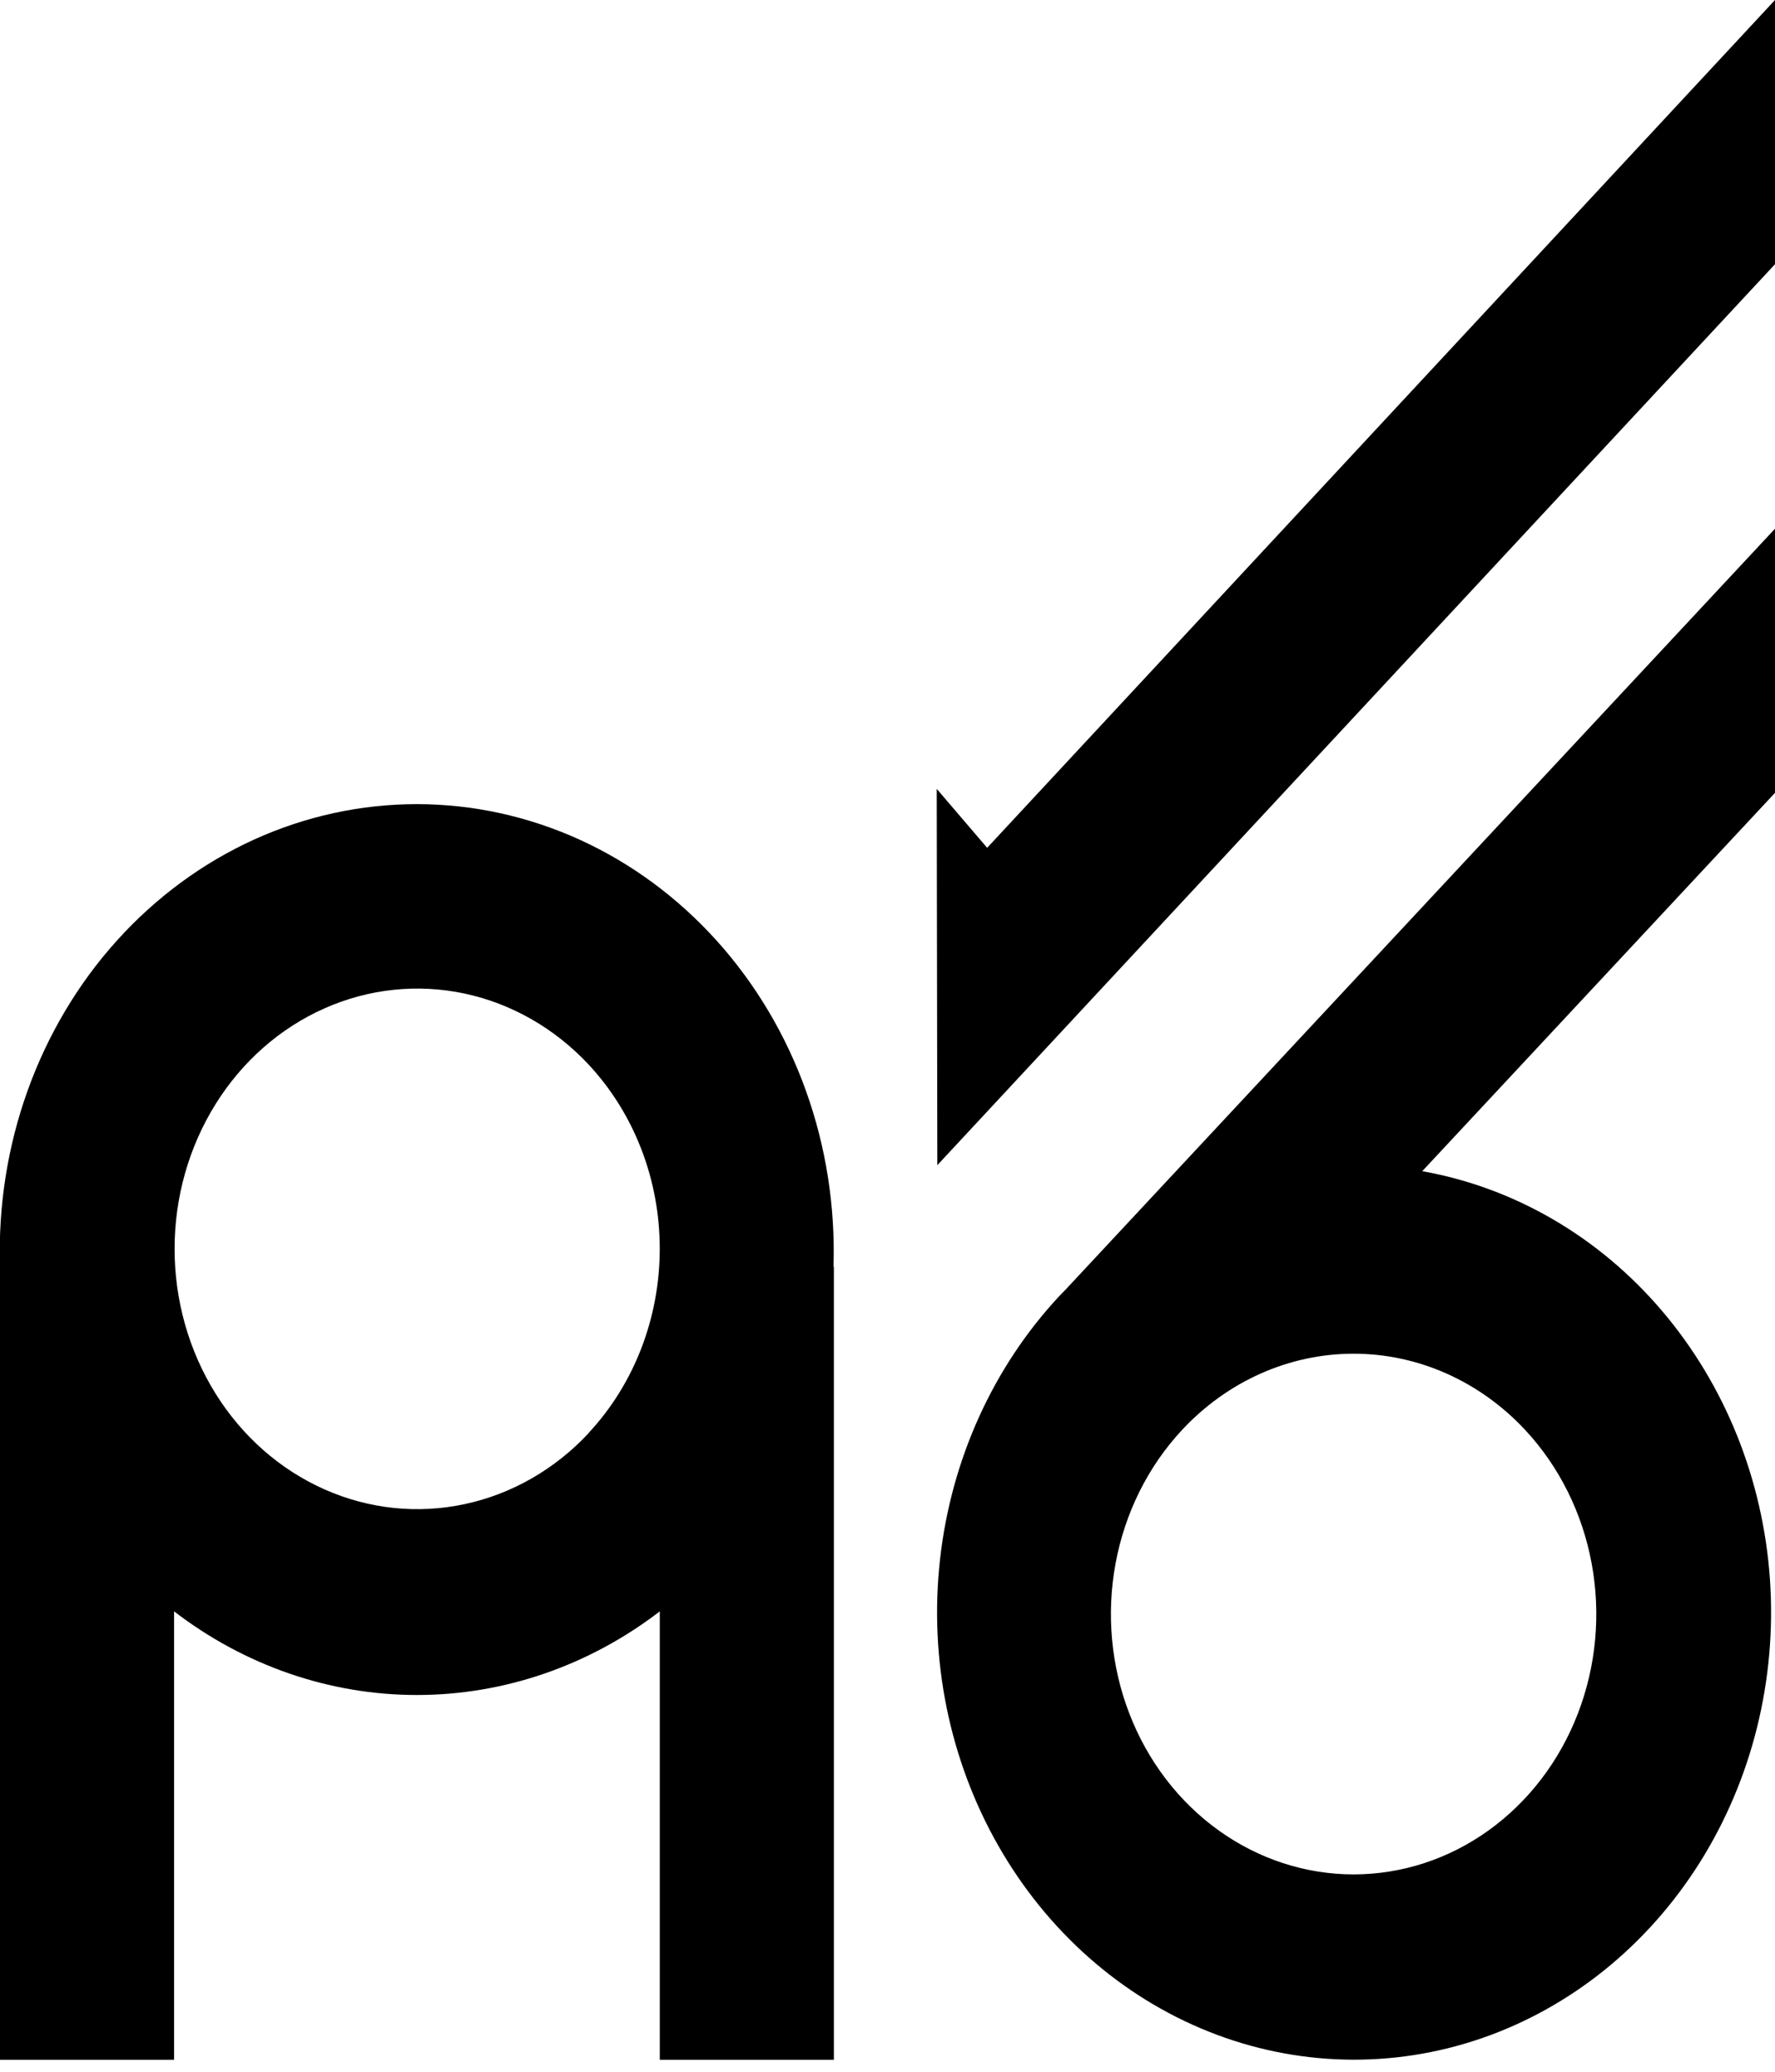 <?xml version="1.0" encoding="UTF-8"?> <svg xmlns="http://www.w3.org/2000/svg" width="42" height="49" viewBox="0 0 42 49" fill="none"><g clip-path="url(#clip0_289_18)"><path d="M19.722 29.959C19.767 28.541 19.546 27.126 19.071 25.801C18.596 24.476 17.877 23.267 16.956 22.246C16.036 21.226 14.934 20.414 13.715 19.859C12.496 19.305 11.185 19.019 9.861 19.019C8.537 19.019 7.226 19.305 6.007 19.859C4.788 20.414 3.686 21.226 2.766 22.246C1.845 23.267 1.126 24.476 0.651 25.801C0.176 27.126 -0.045 28.541 -9.29134e-06 29.959V48.717H4.119V38.111C5.795 39.397 7.804 40.089 9.865 40.089C11.927 40.089 13.936 39.397 15.612 38.111V48.717H19.731V29.959H19.722ZM13.933 33.891C13.13 34.752 12.107 35.338 10.993 35.575C9.879 35.813 8.725 35.691 7.676 35.225C6.626 34.759 5.729 33.97 5.099 32.958C4.468 31.945 4.131 30.755 4.131 29.537C4.131 28.32 4.468 27.13 5.099 26.117C5.729 25.105 6.626 24.316 7.676 23.85C8.725 23.384 9.879 23.262 10.993 23.499C12.107 23.737 13.13 24.323 13.933 25.184C15.009 26.34 15.613 27.906 15.611 29.539C15.61 31.171 15.005 32.737 13.928 33.891H13.933Z" fill="black"></path><path d="M42 12.505L25.213 30.502L25.065 30.654C23.5 32.332 22.506 34.525 22.243 36.881C21.98 39.237 22.464 41.62 23.617 43.645C24.77 45.671 26.525 47.222 28.599 48.05C30.673 48.878 32.947 48.934 35.055 48.209C37.162 47.483 38.981 46.02 40.219 44.053C41.457 42.086 42.042 39.73 41.881 37.363C41.719 34.996 40.819 32.757 39.327 31.004C37.835 29.252 35.836 28.088 33.653 27.7L42.012 18.739L42 12.505ZM36.09 33.822C36.893 34.684 37.44 35.781 37.661 36.975C37.883 38.169 37.769 39.407 37.334 40.532C36.9 41.656 36.163 42.618 35.219 43.294C34.275 43.971 33.165 44.332 32.029 44.332C30.893 44.332 29.783 43.971 28.839 43.294C27.894 42.618 27.158 41.656 26.724 40.532C26.289 39.407 26.175 38.169 26.397 36.975C26.618 35.781 27.165 34.684 27.968 33.822C28.501 33.25 29.134 32.796 29.831 32.486C30.528 32.176 31.275 32.017 32.029 32.017C32.783 32.017 33.53 32.176 34.227 32.486C34.924 32.796 35.557 33.25 36.09 33.822Z" fill="black"></path><path d="M22.165 18.658L23.358 20.052L42 0V6.249L22.179 27.558L22.165 18.658Z" fill="black"></path></g><defs><clipPath id="clip0_289_18"><rect width="42" height="48.72" fill="white"></rect></clipPath></defs></svg> 